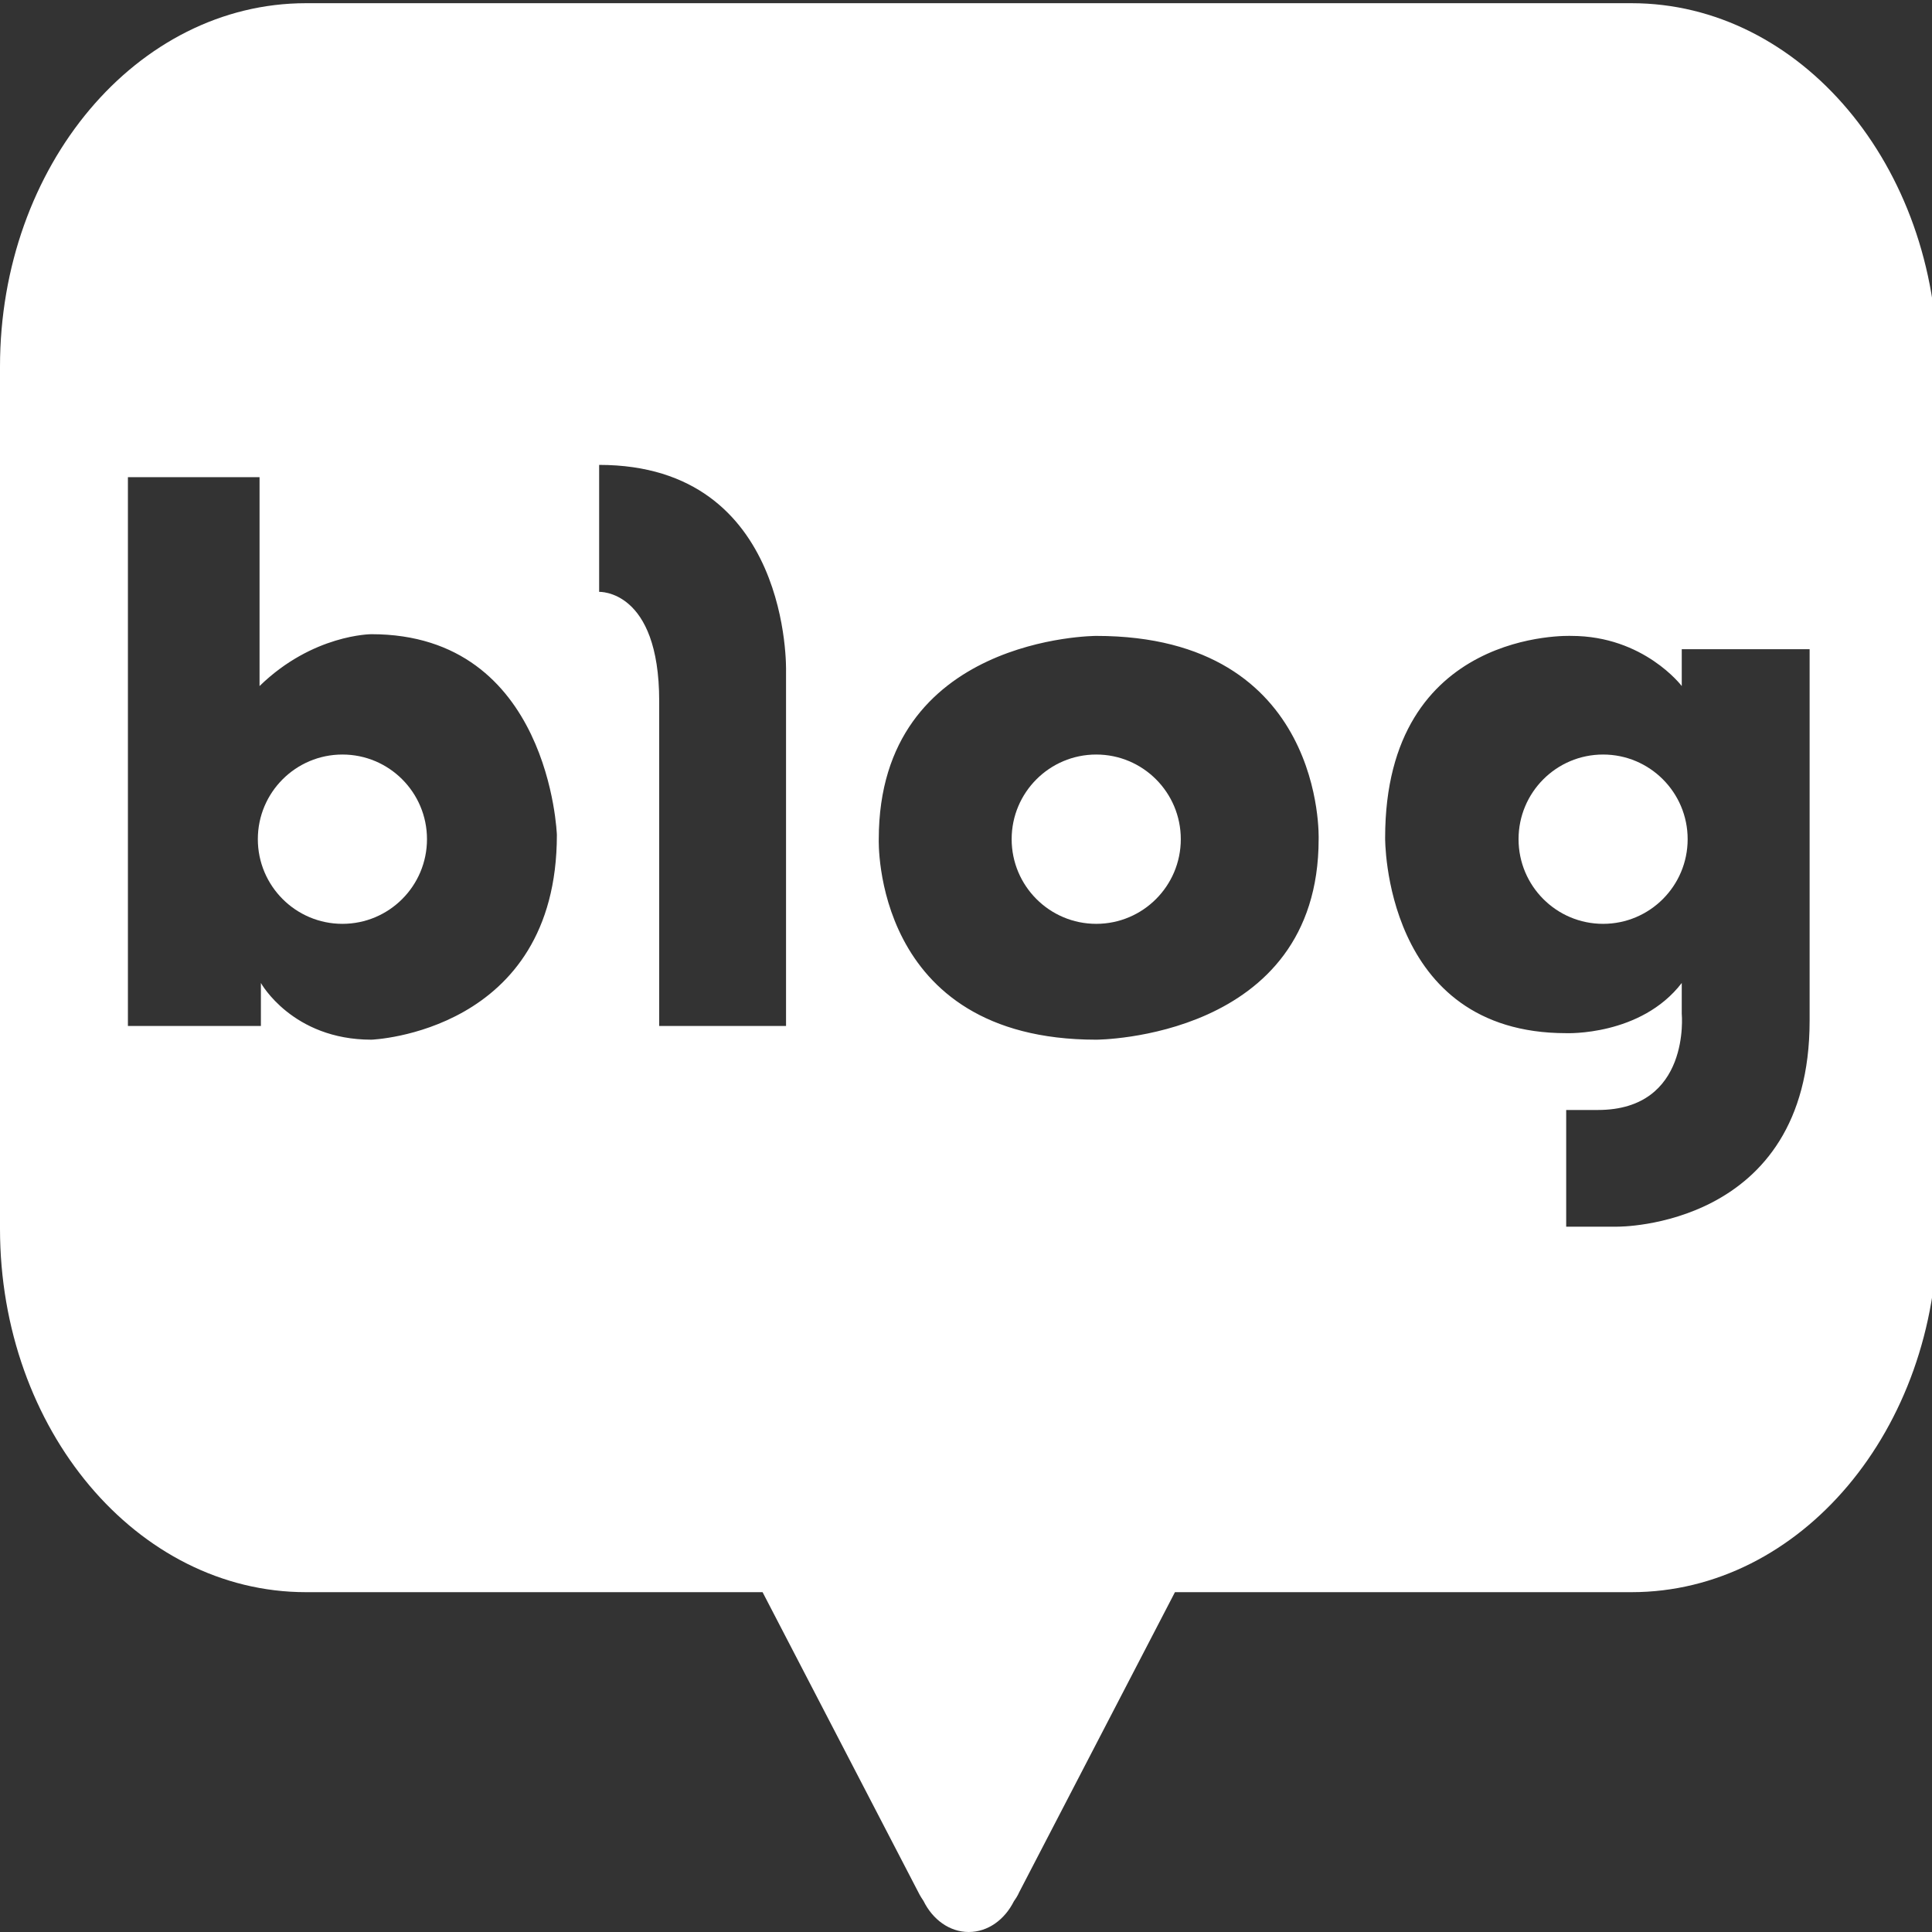 <?xml version="1.0" encoding="utf-8"?>
<!-- Generator: Adobe Illustrator 16.0.0, SVG Export Plug-In . SVG Version: 6.00 Build 0)  -->
<!DOCTYPE svg PUBLIC "-//W3C//DTD SVG 1.1//EN" "http://www.w3.org/Graphics/SVG/1.1/DTD/svg11.dtd">
<svg version="1.1" id="Layer_1" xmlns="http://www.w3.org/2000/svg" xmlns:xlink="http://www.w3.org/1999/xlink" x="0px" y="0px"
	 width="512px" height="512px" viewBox="0 0 512 512" enable-background="new 0 0 512 512" xml:space="preserve">
<rect x="0" y="0" width="512" height="512" fill="#333333" stroke="none"/>
<g>
	<path fill="#FFFFFF" d="M424.837,199.958c-12.381,0-22.405,10.044-22.405,22.43c0,12.392,10.024,22.438,22.405,22.438
		c12.373,0,22.408-10.046,22.408-22.438C447.245,210.002,437.21,199.958,424.837,199.958z"/>
	<path fill="#FFFFFF" d="M290.513,199.958c-12.372,0-22.414,10.044-22.414,22.43c0,12.392,10.042,22.438,22.414,22.438
		c12.373,0,22.411-10.046,22.411-22.438C312.924,210.002,302.886,199.958,290.513,199.958z"/>
	<path fill="#FFFFFF" d="M432.371,0.847H81.096C36.301,0.847,0,43.966,0,97.155v228.474c0,53.192,36.301,96.313,81.096,96.313
		h120.995l41.299,79.563c0,0,0.443,0.942,1.344,2.262c2.411,4.895,6.863,8.232,11.992,8.232c5.113,0,9.53-3.289,11.959-8.132
		c1.037-1.439,1.393-2.372,1.393-2.372l41.296-79.554h120.998c44.781,0,81.095-43.121,81.095-96.313V97.155
		C513.466,43.966,477.152,0.847,432.371,0.847z M98.426,275.527c-20.974,0-29.286-15.027-29.286-15.027v11.396H33.899v-145.44
		h34.883v55.355c14.095-13.742,29.644-13.742,29.644-13.742c47.343,0,49.152,53.186,49.152,53.186
		C147.578,273.716,98.426,275.527,98.426,275.527z M208.309,177.839v94.056h-33.615V185.8c0-29.672-15.915-28.947-15.915-28.947
		v-33.651C209.749,123.202,208.309,177.839,208.309,177.839z M349.453,222.388c0,53.052-58.95,53.139-58.95,53.139
		c-59.484,0-57.619-53.139-57.619-53.139c0-53.857,57.619-53.866,57.619-53.866C351.376,168.522,349.453,222.388,349.453,222.388z
		 M479.566,270.545c0,55.084-50.96,54.535-50.96,54.535h-13.55v-30.924h8.397c24.677,0,22.228-25.506,22.228-25.506v-8.15
		c-10.836,14.111-30.625,13.301-30.625,13.301c-48.529,0-47.981-51.78-47.981-51.78c0-55.583,49.342-53.499,49.342-53.499
		c19.237,0,29.265,13.289,29.265,13.289v-9.762h33.885V270.545z"/>
	<path fill="#FFFFFF" d="M90.745,199.958c-12.37,0-22.416,10.044-22.416,22.43c0,12.392,10.046,22.438,22.416,22.438
		c12.375,0,22.411-10.046,22.411-22.438C113.156,210.002,103.12,199.958,90.745,199.958z"/>
</g>
</svg>
